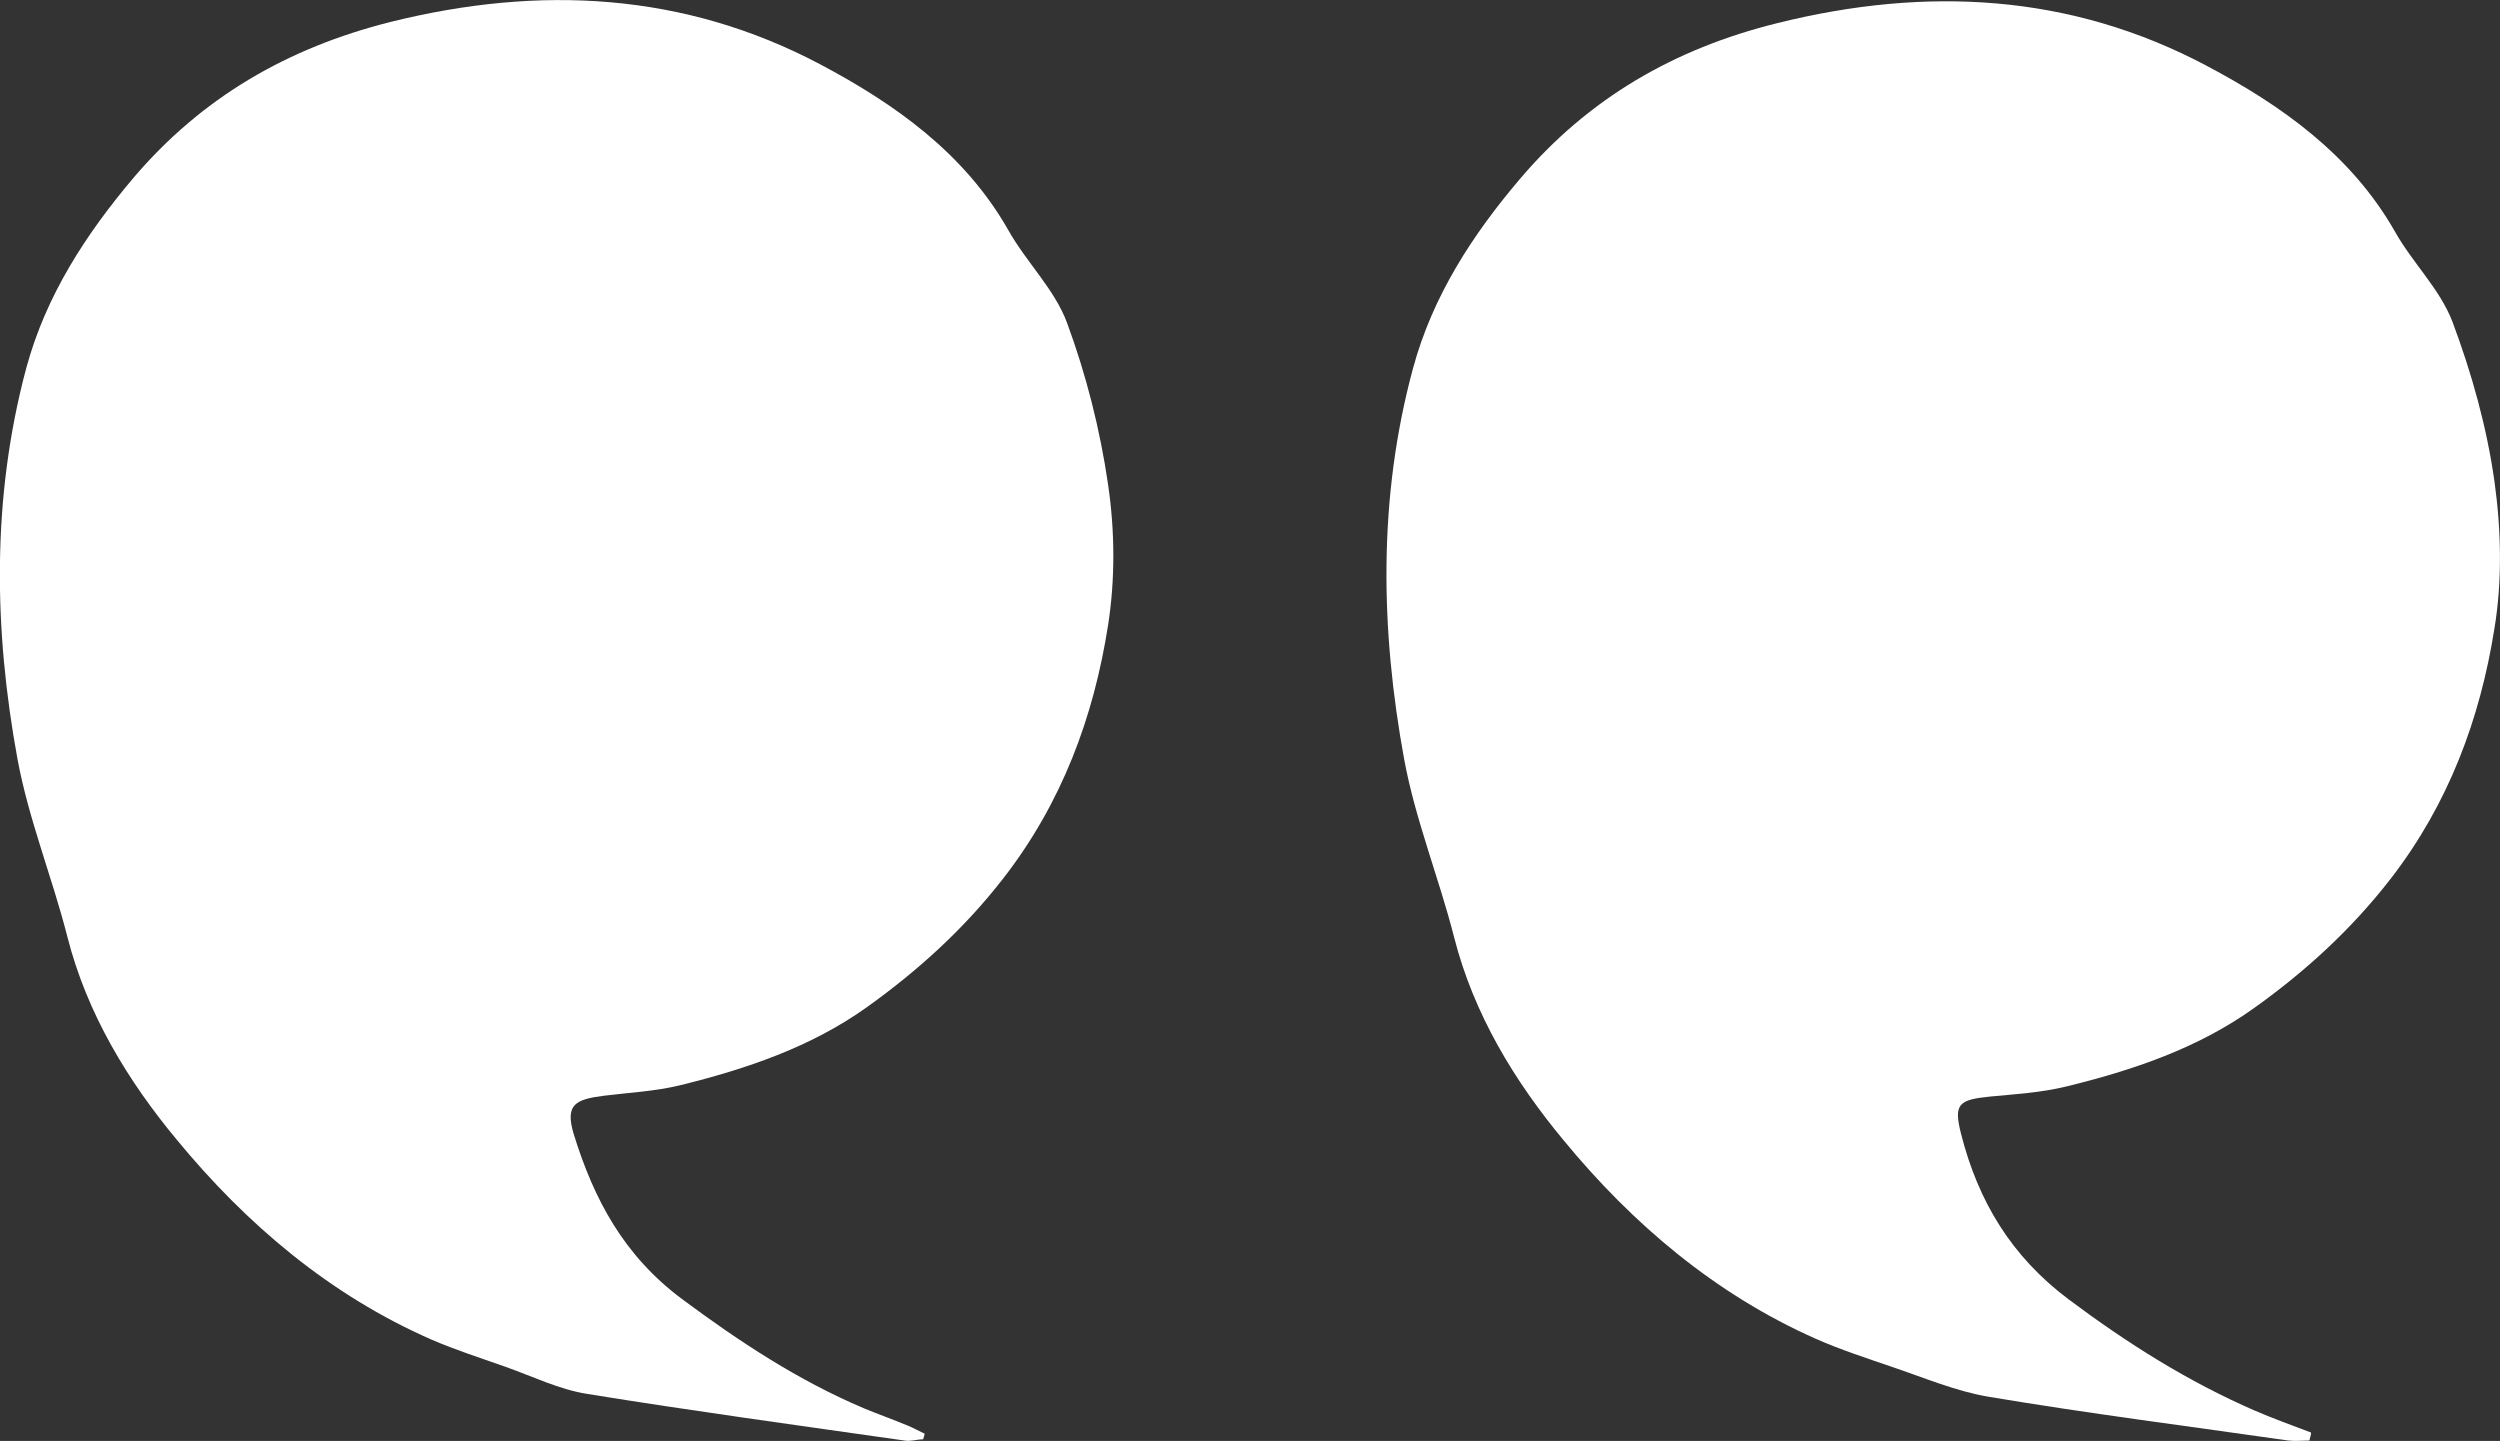 <?xml version="1.0" encoding="UTF-8"?>
<svg id="Calque_1" data-name="Calque 1" xmlns="http://www.w3.org/2000/svg" viewBox="0 0 62.72 36.15">
  <rect x="0" y="0" width="62.72" height="36.15" fill="#333333" stroke="none"/>
  <defs>
    <style>
      .cls-1 {
        fill: #fff;
      }
    </style>
  </defs>
  <path class="cls-1" d="m23.15,36.11c-.15,0-.31.06-.46.03-2.66-.38-5.31-.74-7.96-1.17-.7-.11-1.37-.44-2.05-.68-.62-.22-1.25-.42-1.85-.68-2.56-1.12-4.65-2.9-6.39-5.01-1.23-1.48-2.26-3.17-2.75-5.1-.38-1.49-.97-2.94-1.25-4.45-.6-3.27-.65-6.57.22-9.82.49-1.81,1.49-3.35,2.69-4.77,1.71-2.01,3.86-3.26,6.45-3.91,3.74-.93,7.36-.74,10.77,1.06,1.87.99,3.63,2.23,4.73,4.17.45.8,1.16,1.48,1.47,2.32.48,1.3.83,2.68,1.03,4.06.17,1.15.18,2.37,0,3.52-.36,2.31-1.16,4.47-2.64,6.37-.98,1.26-2.13,2.3-3.4,3.21-1.41,1.01-3.04,1.56-4.71,1.97-.62.15-1.26.18-1.9.26-.7.09-.98.21-.76.95.51,1.66,1.27,3.07,2.72,4.15,1.44,1.07,2.91,2.04,4.56,2.74.36.15.73.28,1.09.43.15.06.29.14.44.21-.01.05-.03.09-.04.14h-.01Z"/>
  <path class="cls-1" d="m57.93,36.14c-.17,0-.35.02-.52,0-2.51-.36-5.03-.68-7.53-1.1-.82-.14-1.62-.48-2.42-.75-.64-.22-1.29-.43-1.9-.7-2.53-1.12-4.61-2.89-6.33-4.98-1.23-1.48-2.26-3.17-2.75-5.1-.38-1.49-.97-2.94-1.25-4.45-.6-3.27-.66-6.57.22-9.82.49-1.81,1.49-3.35,2.69-4.76,1.71-2.01,3.86-3.26,6.45-3.9,3.74-.93,7.36-.74,10.77,1.07,1.87.99,3.63,2.23,4.73,4.17.44.78,1.13,1.44,1.44,2.26.48,1.28.86,2.64,1.05,3.99.17,1.21.2,2.5,0,3.7-.36,2.27-1.15,4.39-2.59,6.26-.99,1.28-2.15,2.34-3.44,3.26-1.41,1.01-3.04,1.56-4.72,1.97-.62.15-1.26.19-1.9.25-.8.08-.92.19-.73.94.43,1.69,1.26,3.07,2.7,4.15,1.47,1.1,2.99,2.06,4.67,2.79.46.2.94.37,1.41.55,0,.07-.03.13-.04.2h0Z"/>
</svg>